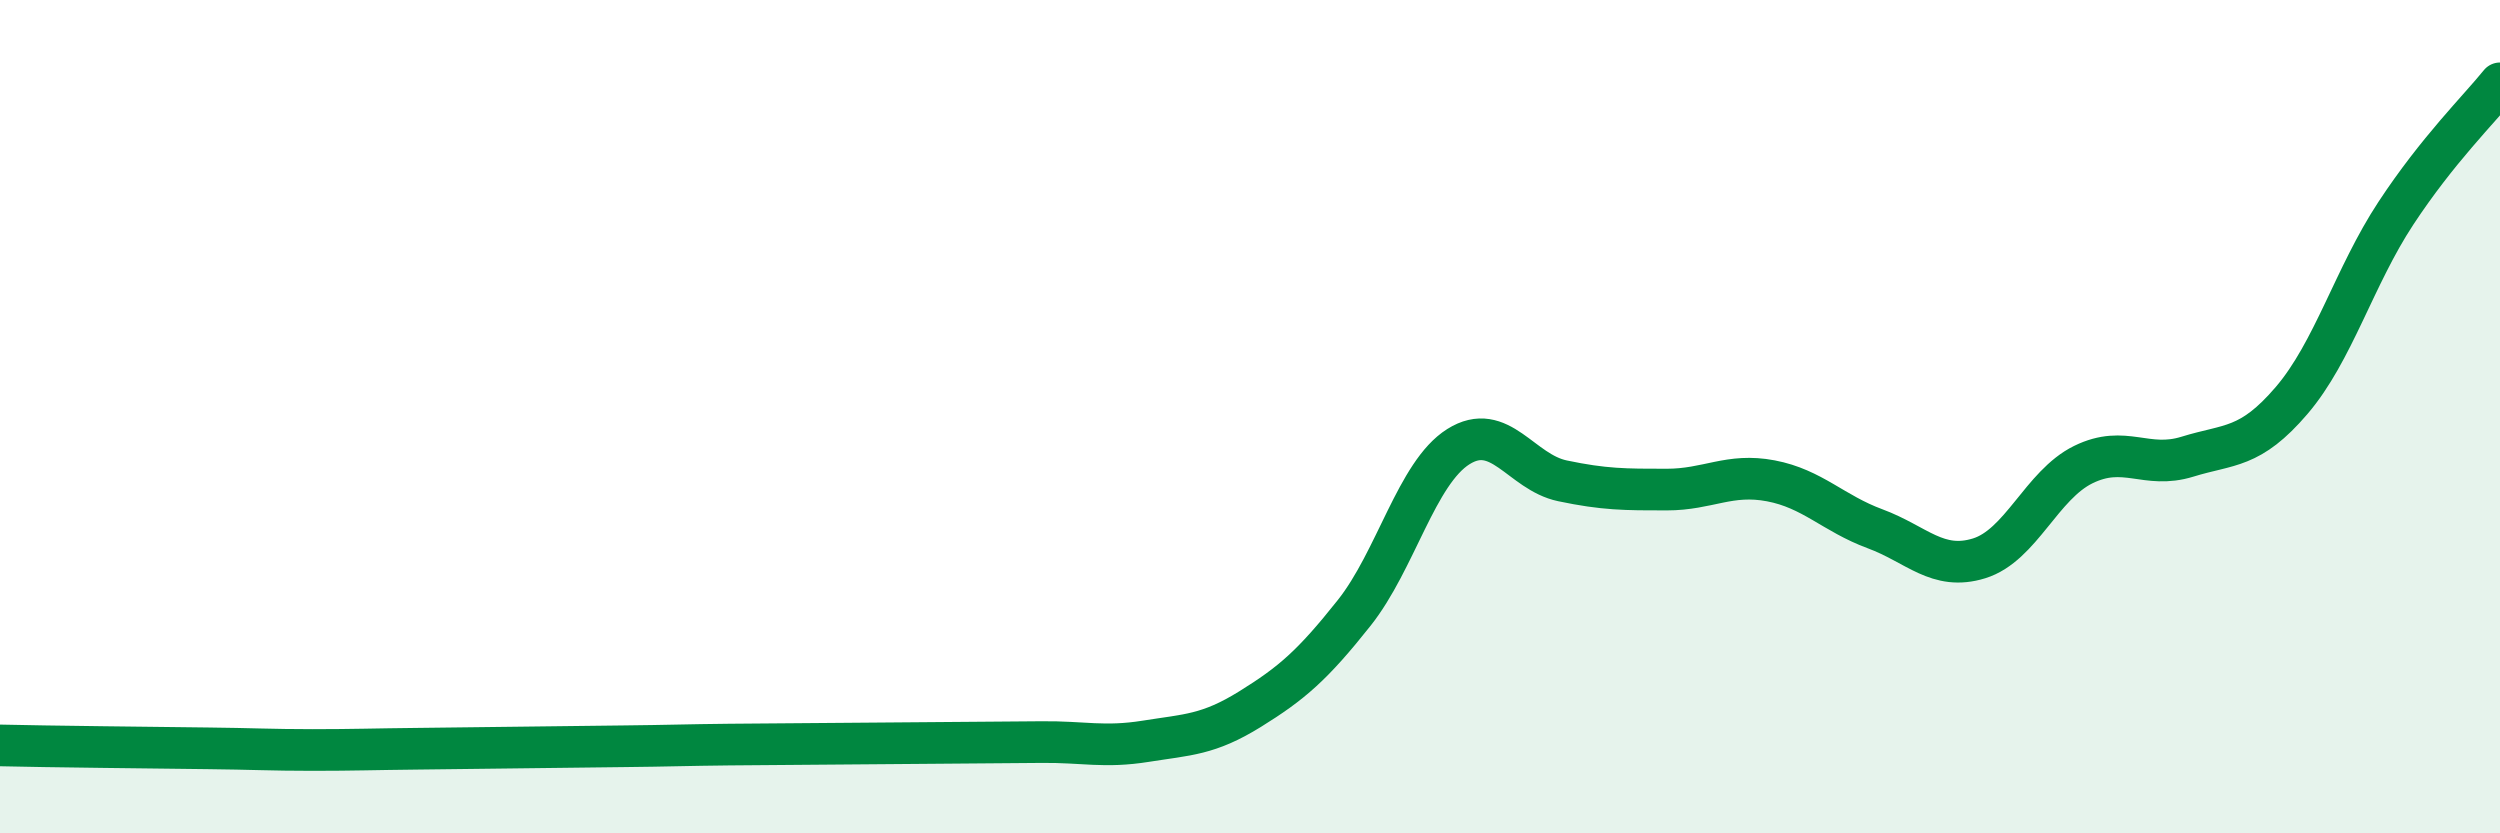 
    <svg width="60" height="20" viewBox="0 0 60 20" xmlns="http://www.w3.org/2000/svg">
      <path
        d="M 0,17.89 C 0.5,17.9 1.5,17.92 2.5,17.93 C 3.5,17.94 4,17.95 5,17.96 C 6,17.97 6.5,18 7.5,18 C 8.5,18 9,17.98 10,17.97 C 11,17.96 11.5,17.95 12.5,17.94 C 13.5,17.93 14,17.92 15,17.91 C 16,17.9 16.5,17.88 17.5,17.87 C 18.5,17.86 19,17.86 20,17.85 C 21,17.84 21.5,17.84 22.5,17.83 C 23.5,17.82 24,17.82 25,17.81 C 26,17.8 26.5,17.95 27.5,17.79 C 28.5,17.63 29,17.64 30,17.02 C 31,16.4 31.5,15.97 32.5,14.71 C 33.5,13.45 34,11.35 35,10.72 C 36,10.09 36.5,11.33 37.5,11.54 C 38.5,11.75 39,11.75 40,11.75 C 41,11.75 41.5,11.35 42.5,11.54 C 43.5,11.73 44,12.32 45,12.69 C 46,13.06 46.5,13.71 47.5,13.4 C 48.5,13.09 49,11.64 50,11.15 C 51,10.66 51.5,11.27 52.5,10.96 C 53.5,10.65 54,10.78 55,9.61 C 56,8.44 56.5,6.64 57.5,5.12 C 58.5,3.6 59.5,2.62 60,2L60 20L0 20Z"
        fill="#008740"
        opacity="0.1"
        stroke-linecap="round"
        stroke-linejoin="round"
      />
      <path
        d="M 0,17.89 C 0.5,17.9 1.5,17.92 2.5,17.93 C 3.5,17.94 4,17.95 5,17.96 C 6,17.97 6.5,18 7.5,18 C 8.5,18 9,17.98 10,17.97 C 11,17.96 11.5,17.95 12.5,17.94 C 13.5,17.93 14,17.92 15,17.91 C 16,17.9 16.5,17.88 17.5,17.87 C 18.5,17.86 19,17.86 20,17.85 C 21,17.84 21.5,17.84 22.5,17.83 C 23.5,17.82 24,17.82 25,17.81 C 26,17.8 26.5,17.95 27.5,17.79 C 28.5,17.63 29,17.64 30,17.02 C 31,16.4 31.5,15.97 32.5,14.71 C 33.5,13.45 34,11.35 35,10.72 C 36,10.09 36.5,11.33 37.5,11.54 C 38.5,11.75 39,11.75 40,11.75 C 41,11.75 41.5,11.35 42.5,11.54 C 43.5,11.73 44,12.32 45,12.69 C 46,13.06 46.5,13.71 47.5,13.4 C 48.5,13.09 49,11.64 50,11.15 C 51,10.66 51.5,11.27 52.5,10.96 C 53.5,10.65 54,10.78 55,9.61 C 56,8.44 56.5,6.64 57.5,5.12 C 58.5,3.6 59.5,2.62 60,2"
        stroke="#008740"
        stroke-width="1"
        fill="none"
        stroke-linecap="round"
        stroke-linejoin="round"
      />
    </svg>
  